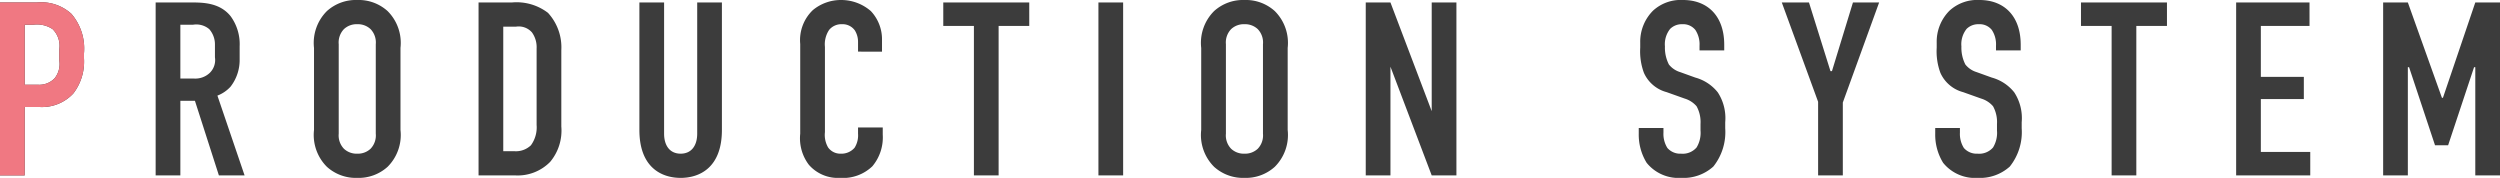 <svg xmlns="http://www.w3.org/2000/svg" width="202.38" height="14.4" viewBox="0 0 202.38 14.4"><g transform="translate(-184.2 -349.8)"><path d="M1.2,0h2V-5.54H4.38a3.462,3.462,0,0,0,2.76-1.1A4.229,4.229,0,0,0,8-9.48v-.4a4.31,4.31,0,0,0-1.02-3.2A3.627,3.627,0,0,0,4.18-14H1.2Zm2-12.2h.7a2.273,2.273,0,0,1,1.56.36A1.9,1.9,0,0,1,6-10.22v.92a1.852,1.852,0,0,1-.38,1.44,1.723,1.723,0,0,1-1.34.52H3.2ZM13.8-14V0h2V-6.04h1.18L18.92,0H21L18.8-6.46a2.782,2.782,0,0,0,1.06-.72A3.512,3.512,0,0,0,20.6-9.4v-1.06a3.816,3.816,0,0,0-.74-2.44c-.94-1.16-2.42-1.1-3.44-1.1Zm2,1.8h1.04a1.622,1.622,0,0,1,1.3.36,1.865,1.865,0,0,1,.46,1.28v1a1.448,1.448,0,0,1-.42,1.26,1.692,1.692,0,0,1-1.24.46H15.8ZM26.62-3.68A3.637,3.637,0,0,0,27.66-.7a3.492,3.492,0,0,0,2.46.9,3.492,3.492,0,0,0,2.46-.9,3.637,3.637,0,0,0,1.04-2.98v-6.64a3.637,3.637,0,0,0-1.04-2.98,3.492,3.492,0,0,0-2.46-.9,3.492,3.492,0,0,0-2.46.9,3.637,3.637,0,0,0-1.04,2.98Zm5,.3a1.557,1.557,0,0,1-.42,1.22,1.494,1.494,0,0,1-1.08.4,1.494,1.494,0,0,1-1.08-.4,1.557,1.557,0,0,1-.42-1.22v-7.24a1.557,1.557,0,0,1,.42-1.22,1.494,1.494,0,0,1,1.08-.4,1.494,1.494,0,0,1,1.08.4,1.557,1.557,0,0,1,.42,1.22ZM39.94-14V0h2.98a3.681,3.681,0,0,0,2.82-1.1,3.949,3.949,0,0,0,.9-2.86v-6.18a4.122,4.122,0,0,0-1.08-3.02A4.188,4.188,0,0,0,42.64-14Zm2,1.96h1.02a1.426,1.426,0,0,1,1.3.46,2.044,2.044,0,0,1,.38,1.3v6.2a2.462,2.462,0,0,1-.46,1.64,1.748,1.748,0,0,1-1.34.48h-.9ZM52.96-14V-3.68C52.96-.6,54.8.2,56.3.2s3.34-.8,3.34-3.88V-14h-2V-3.38c0,.96-.46,1.62-1.34,1.62s-1.34-.66-1.34-1.62V-14Zm17.7,3.98H72.6v-.96a3.327,3.327,0,0,0-.9-2.32,3.66,3.66,0,0,0-2.42-.9,3.553,3.553,0,0,0-2.28.82,3.354,3.354,0,0,0-1.02,2.74v7.26a3.545,3.545,0,0,0,.7,2.52A3.114,3.114,0,0,0,69.2.2a3.426,3.426,0,0,0,2.62-.94,3.636,3.636,0,0,0,.84-2.56v-.58h-2v.5a1.877,1.877,0,0,1-.28,1.14,1.4,1.4,0,0,1-1.12.48,1.21,1.21,0,0,1-1.02-.5,2,2,0,0,1-.26-1.24v-6.9a2.1,2.1,0,0,1,.34-1.38,1.282,1.282,0,0,1,1.04-.46,1.216,1.216,0,0,1,1.04.5,1.738,1.738,0,0,1,.26.92ZM77.56-14v1.9h2.48V0h2V-12.1h2.48V-14Zm12.56,0V0h2V-14ZM98.44-3.68A3.637,3.637,0,0,0,99.48-.7a3.492,3.492,0,0,0,2.46.9,3.492,3.492,0,0,0,2.46-.9,3.637,3.637,0,0,0,1.04-2.98v-6.64a3.637,3.637,0,0,0-1.04-2.98,3.492,3.492,0,0,0-2.46-.9,3.492,3.492,0,0,0-2.46.9,3.637,3.637,0,0,0-1.04,2.98Zm5,.3a1.557,1.557,0,0,1-.42,1.22,1.494,1.494,0,0,1-1.08.4,1.494,1.494,0,0,1-1.08-.4,1.557,1.557,0,0,1-.42-1.22v-7.24a1.557,1.557,0,0,1,.42-1.22,1.494,1.494,0,0,1,1.08-.4,1.494,1.494,0,0,1,1.08.4,1.557,1.557,0,0,1,.42,1.22ZM111.76-14V0h2V-8.8L117.1,0h2V-14h-2v8.8L113.76-14Zm27.02,3.88h2v-.46c0-2.32-1.34-3.62-3.34-3.62a3.315,3.315,0,0,0-2.42.86,3.55,3.55,0,0,0-1.04,2.6v.4a5.013,5.013,0,0,0,.3,2.04,2.8,2.8,0,0,0,1.84,1.56l1.46.52a2.05,2.05,0,0,1,.96.62,2.642,2.642,0,0,1,.32,1.44v.52a2.276,2.276,0,0,1-.32,1.38,1.484,1.484,0,0,1-1.26.5,1.369,1.369,0,0,1-1.1-.46,2.134,2.134,0,0,1-.32-1.24v-.38h-2v.46a4.337,4.337,0,0,0,.64,2.36A3.32,3.32,0,0,0,137.3.2a3.6,3.6,0,0,0,2.6-.92,4.474,4.474,0,0,0,.96-3.1V-4.3a3.819,3.819,0,0,0-.6-2.42,3.5,3.5,0,0,0-1.82-1.2l-1.22-.44a1.846,1.846,0,0,1-.92-.62,2.978,2.978,0,0,1-.32-1.46,1.987,1.987,0,0,1,.42-1.42,1.336,1.336,0,0,1,.98-.38,1.264,1.264,0,0,1,1.06.46,2.1,2.1,0,0,1,.34,1.28ZM153.32-14H151.2l-1.7,5.56h-.12L147.64-14h-2.2l2.94,8.04V0h2V-5.9Zm9.46,3.88h2v-.46c0-2.32-1.34-3.62-3.34-3.62a3.315,3.315,0,0,0-2.42.86,3.55,3.55,0,0,0-1.04,2.6v.4a5.013,5.013,0,0,0,.3,2.04,2.8,2.8,0,0,0,1.84,1.56l1.46.52a2.05,2.05,0,0,1,.96.62,2.642,2.642,0,0,1,.32,1.44v.52a2.276,2.276,0,0,1-.32,1.38,1.484,1.484,0,0,1-1.26.5,1.369,1.369,0,0,1-1.1-.46,2.134,2.134,0,0,1-.32-1.24v-.38h-2v.46a4.337,4.337,0,0,0,.64,2.36A3.32,3.32,0,0,0,161.3.2a3.6,3.6,0,0,0,2.6-.92,4.474,4.474,0,0,0,.96-3.1V-4.3a3.819,3.819,0,0,0-.6-2.42,3.5,3.5,0,0,0-1.82-1.2l-1.22-.44a1.846,1.846,0,0,1-.92-.62,2.978,2.978,0,0,1-.32-1.46,1.987,1.987,0,0,1,.42-1.42,1.336,1.336,0,0,1,.98-.38,1.264,1.264,0,0,1,1.06.46,2.1,2.1,0,0,1,.34,1.28ZM169.66-14v1.9h2.48V0h2V-12.1h2.48V-14ZM182.22,0h6V-1.9h-4V-6.18h3.48v-1.8h-3.48V-12.1h3.94V-14h-5.94Zm11.9,0h2V-8.76h.1l2.1,6.32h1.06l2.1-6.32h.1V0h2V-14h-2l-2.62,7.72h-.08L196.12-14h-2Z" transform="translate(183 364)" fill="#3c3c3c"/><path d="M1.2,0h2V-5.54H4.38a3.462,3.462,0,0,0,2.76-1.1A4.229,4.229,0,0,0,8-9.48v-.4a4.31,4.31,0,0,0-1.02-3.2A3.627,3.627,0,0,0,4.18-14H1.2Zm2-12.2h.7a2.273,2.273,0,0,1,1.56.36A1.9,1.9,0,0,1,6-10.22v.92a1.852,1.852,0,0,1-.38,1.44,1.723,1.723,0,0,1-1.34.52H3.2Z" transform="translate(183 364)" fill="#f07882"/></g></svg>